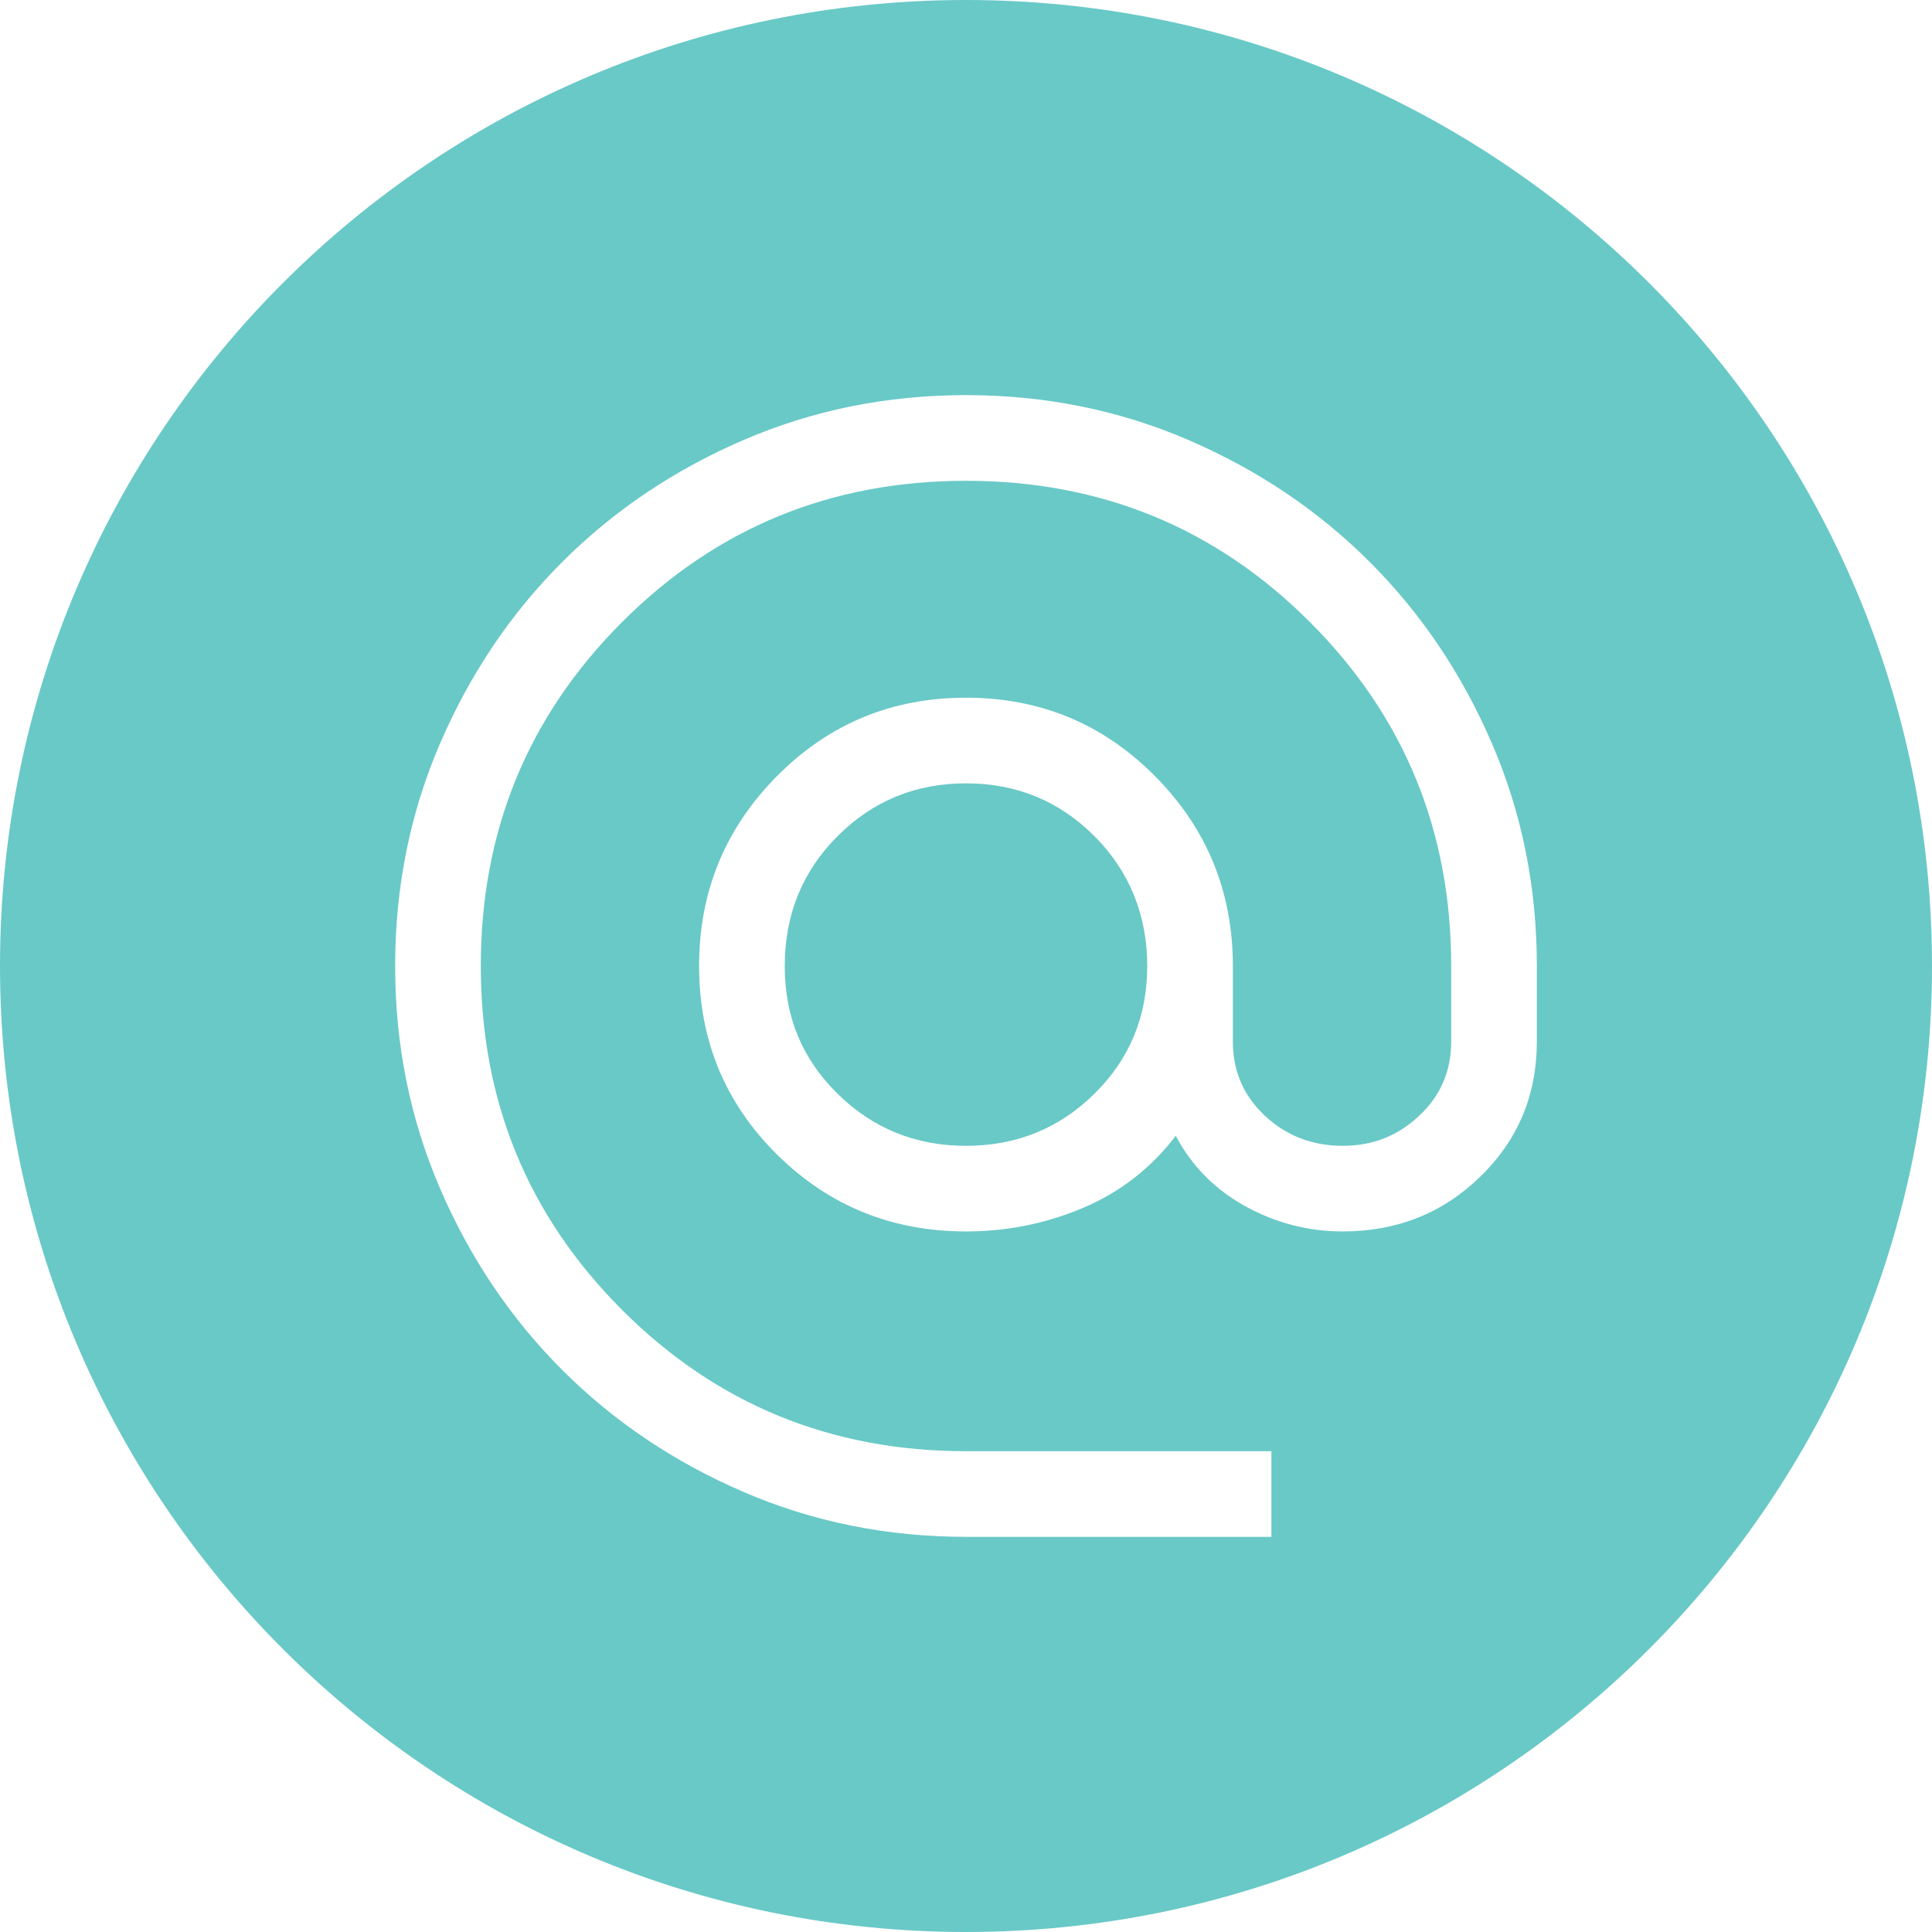 <?xml version="1.0" encoding="UTF-8"?>
<svg xmlns="http://www.w3.org/2000/svg" id="Camada_1" data-name="Camada 1" viewBox="0 0 1068.28 1068.28">
  <defs>
    <style>      .cls-1 {        fill: #69c9c7;      }    </style>
  </defs>
  <path class="cls-1" d="m534.14,0C239.15,0,0,239.14,0,534.14s239.14,534.14,534.14,534.14c295-.01,534.14-239.15,534.14-534.15S829.13,0,534.14,0Zm315.65,575.95h-.01c0,29.47-10.39,54.33-31.17,74.58-20.78,20.25-46.16,30.38-76.15,30.38-18.94,0-36.82-4.6-53.66-13.81-16.83-9.21-29.72-22.23-38.67-39.06-13.68,17.89-30.77,31.17-51.29,39.85s-42.09,13.02-64.71,13.02c-41.03,0-75.89-14.2-104.56-42.61s-43.01-63.13-43.01-104.16,14.34-76.02,43.01-104.95c28.67-28.93,63.52-43.4,104.56-43.4s75.89,14.47,104.56,43.4,43.01,63.92,43.01,104.95v41.82c0,16.31,5.92,29.99,17.75,41.03,11.84,11.05,26.17,16.57,43.01,16.57s30.38-5.52,42.22-16.57c11.84-11.05,17.75-24.73,17.75-41.03v-41.82c0-74.7-26.04-138.09-78.12-190.17-52.08-52.08-115.47-78.12-190.17-78.12s-138.09,26.04-190.17,78.12-78.12,115.47-78.12,190.17,26.04,138.09,78.12,190.17c52.08,52.08,115.47,78.12,190.17,78.12h168.87v47.35h-168.87c-43.66,0-84.7-8.29-123.1-24.86-38.4-16.57-71.81-39.06-100.22-67.47-28.41-28.41-50.9-61.81-67.47-100.22s-24.86-79.44-24.86-123.1,8.29-84.7,24.86-123.1c16.57-38.4,39.06-71.81,67.47-100.22s61.81-50.9,100.22-67.47c38.4-16.57,79.44-24.86,123.1-24.86s84.7,8.29,123.1,24.86c38.4,16.57,71.81,39.06,100.22,67.47,28.41,28.41,50.9,61.81,67.47,100.22,16.57,38.4,24.86,79.44,24.86,123.1v41.82Z"></path>
  <path class="cls-1" d="m534.14,433.14c-27.88,0-51.55,9.73-71.02,29.2-19.46,19.46-29.2,43.4-29.2,71.81s9.73,51.42,29.2,70.62c19.47,19.2,43.14,28.8,71.02,28.8s51.55-9.6,71.02-28.8c19.46-19.2,29.2-42.74,29.2-70.62s-9.73-52.34-29.2-71.81c-19.46-19.46-43.14-29.2-71.02-29.2Z"></path>
</svg>
